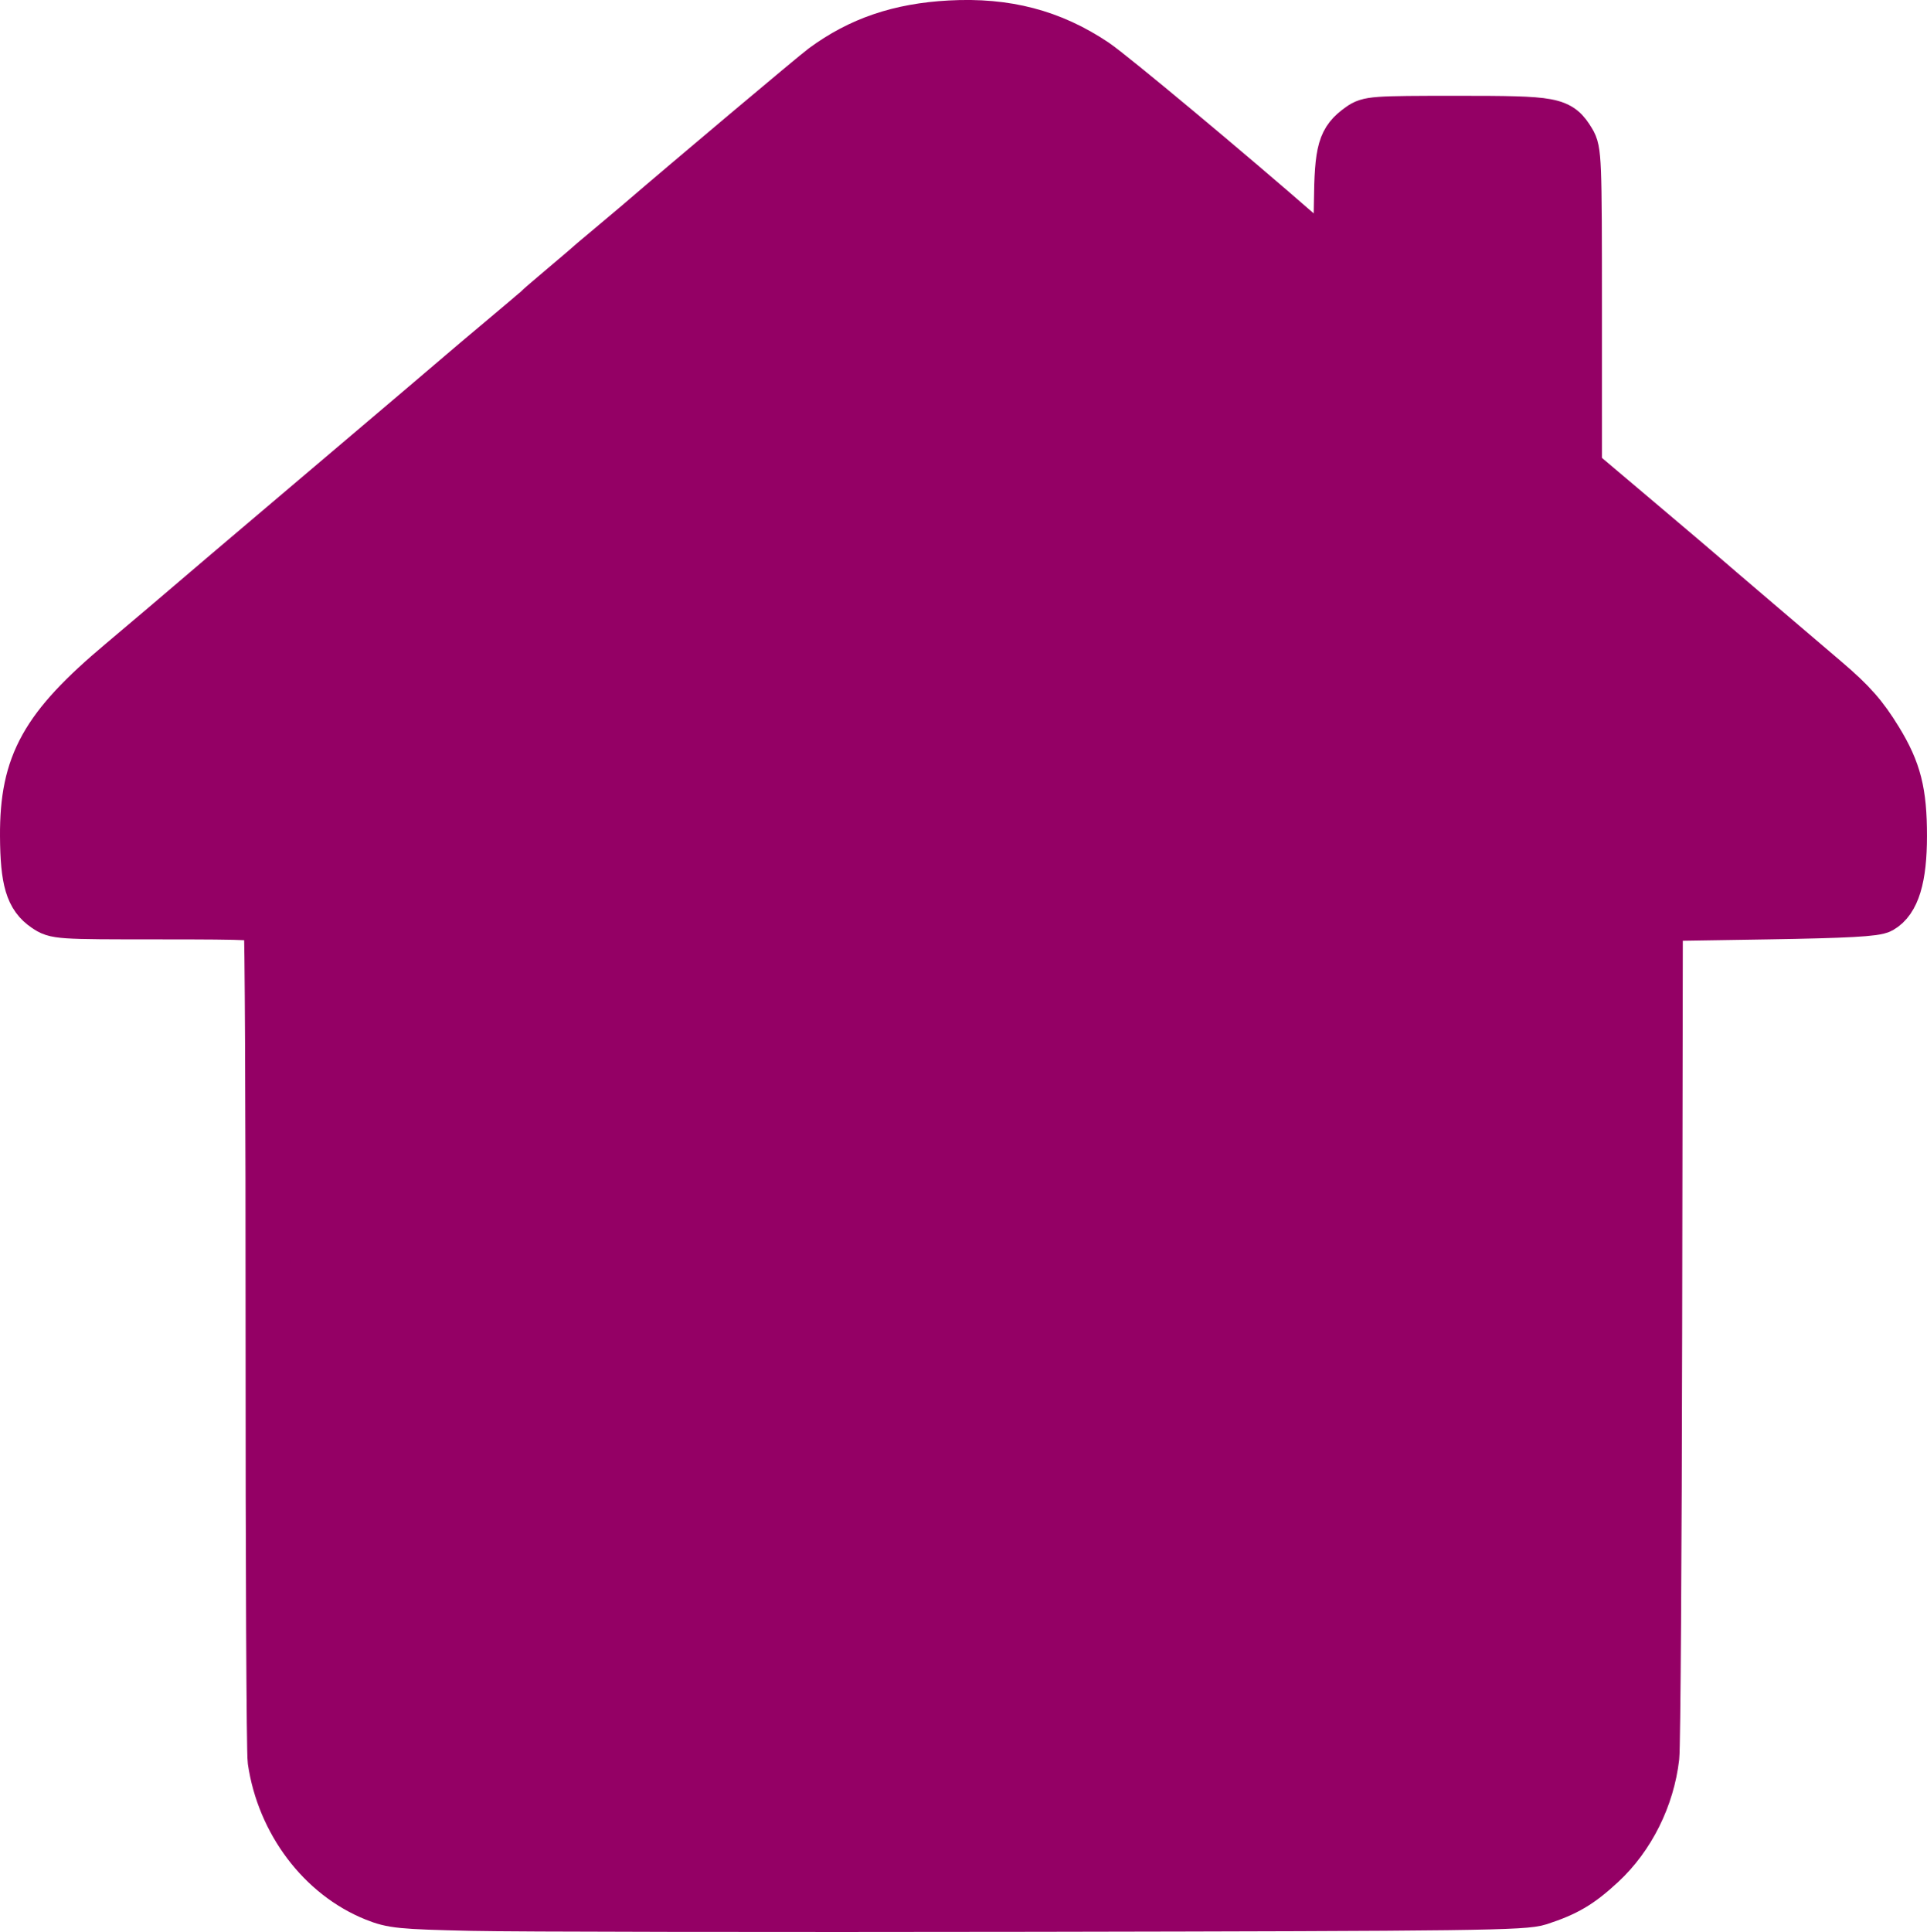 <?xml version="1.0" encoding="UTF-8" standalone="no"?>
<!-- Created with Inkscape (http://www.inkscape.org/) -->

<svg
   width="197.497mm"
   height="197.97mm"
   viewBox="0 0 197.497 197.97"
   version="1.1"
   id="svg1"
   xml:space="preserve"
   sodipodi:docname="favicon.svg"
   inkscape:version="1.4 (e7c3feb100, 2024-10-09)"
   xmlns:inkscape="http://www.inkscape.org/namespaces/inkscape"
   xmlns:sodipodi="http://sodipodi.sourceforge.net/DTD/sodipodi-0.dtd"
   xmlns="http://www.w3.org/2000/svg"
   xmlns:svg="http://www.w3.org/2000/svg"><sodipodi:namedview
     id="namedview1"
     pagecolor="#ffffff"
     bordercolor="#000000"
     borderopacity="0.25"
     inkscape:showpageshadow="2"
     inkscape:pageopacity="0.0"
     inkscape:pagecheckerboard="0"
     inkscape:deskcolor="#d1d1d1"
     inkscape:document-units="mm"
     inkscape:zoom="0.75193456"
     inkscape:cx="131.66039"
     inkscape:cy="1.329903"
     inkscape:window-width="2560"
     inkscape:window-height="1007"
     inkscape:window-x="0"
     inkscape:window-y="37"
     inkscape:window-maximized="1"
     inkscape:current-layer="layer1" /><defs
     id="defs1" /><g
     inkscape:label="Layer 1"
     inkscape:groupmode="layer"
     id="layer1"
     transform="translate(-15.581,-42.145)"><path
       style="fill:#940065;stroke:#940065;stroke-width:4.6;stroke-dasharray:none;stroke-opacity:1;fill-opacity:1"
       d="m 63.872,237.7 c -7.226,-0.165 -8.119,-0.254 -9.967,-0.996 -5.535,-2.221 -9.712,-7.764 -10.643,-14.123 -0.124,-0.848 -0.219,-20.395 -0.21,-43.437 0.009,-23.042 -0.082,-42.152 -0.203,-42.467 -0.196,-0.51 -1.376,-0.572 -10.889,-0.572 -10.484,0 -10.69,-0.014 -11.837,-0.794 -1.693,-1.151 -2.216,-2.9 -2.242,-7.497 -0.042,-7.464 2.082,-11.281 9.961,-17.898 2.552,-2.143 5.817,-4.916 10.975,-9.32 0.489,-0.417 5.89,-4.997 12.002,-10.177 6.112,-5.18 11.509,-9.764 11.994,-10.187 0.485,-0.423 2.39,-2.03 4.233,-3.572 1.843,-1.542 3.431,-2.891 3.528,-2.998 0.097,-0.107 1.208,-1.064 2.469,-2.126 1.261,-1.062 2.372,-2.01 2.469,-2.107 0.097,-0.097 1.128,-0.97 2.292,-1.94 1.164,-0.97 2.513,-2.106 2.999,-2.524 5.085,-4.378 18.091,-15.317 19.051,-16.024 3.769,-2.776 7.864,-4.169 13.087,-4.451 5.783,-0.313 10.482,0.915 14.959,3.91 1.791,1.198 13.995,11.377 21.129,17.622 2.328,2.038 3.004,2.499 3.273,2.23 0.101,-0.101 0.209,-2.457 0.238,-5.236 0.059,-5.568 0.368,-6.641 2.308,-8.022 0.979,-0.697 1.481,-0.733 10.077,-0.733 10.014,0 10.556,0.102 11.849,2.222 0.657,1.077 0.689,1.885 0.69,17.39 l 0.001,16.26 6.223,5.259 c 3.422,2.893 6.399,5.419 6.615,5.615 0.216,0.196 2.694,2.317 5.507,4.714 2.813,2.397 5.979,5.094 7.034,5.994 2.689,2.292 3.879,3.642 5.389,6.108 1.975,3.227 2.545,5.465 2.544,9.992 -8.7e-4,4.315 -0.738,6.74 -2.322,7.643 -0.62,0.354 -3.557,0.515 -11.763,0.648 l -10.936,0.176 -0.07,41.981 c -0.038,23.089 -0.17,42.854 -0.291,43.921 -0.483,4.237 -2.526,8.34 -5.544,11.134 -2.229,2.064 -3.625,2.889 -6.452,3.813 -1.606,0.525 -6.482,0.588 -51.682,0.666 -27.45,0.047 -53.48,0.004 -57.846,-0.096 z"
       id="path1" /></g><g
     inkscape:groupmode="layer"
     id="layer2"
     inkscape:label="logo"
     transform="translate(-15.581,-42.145)" /></svg>
